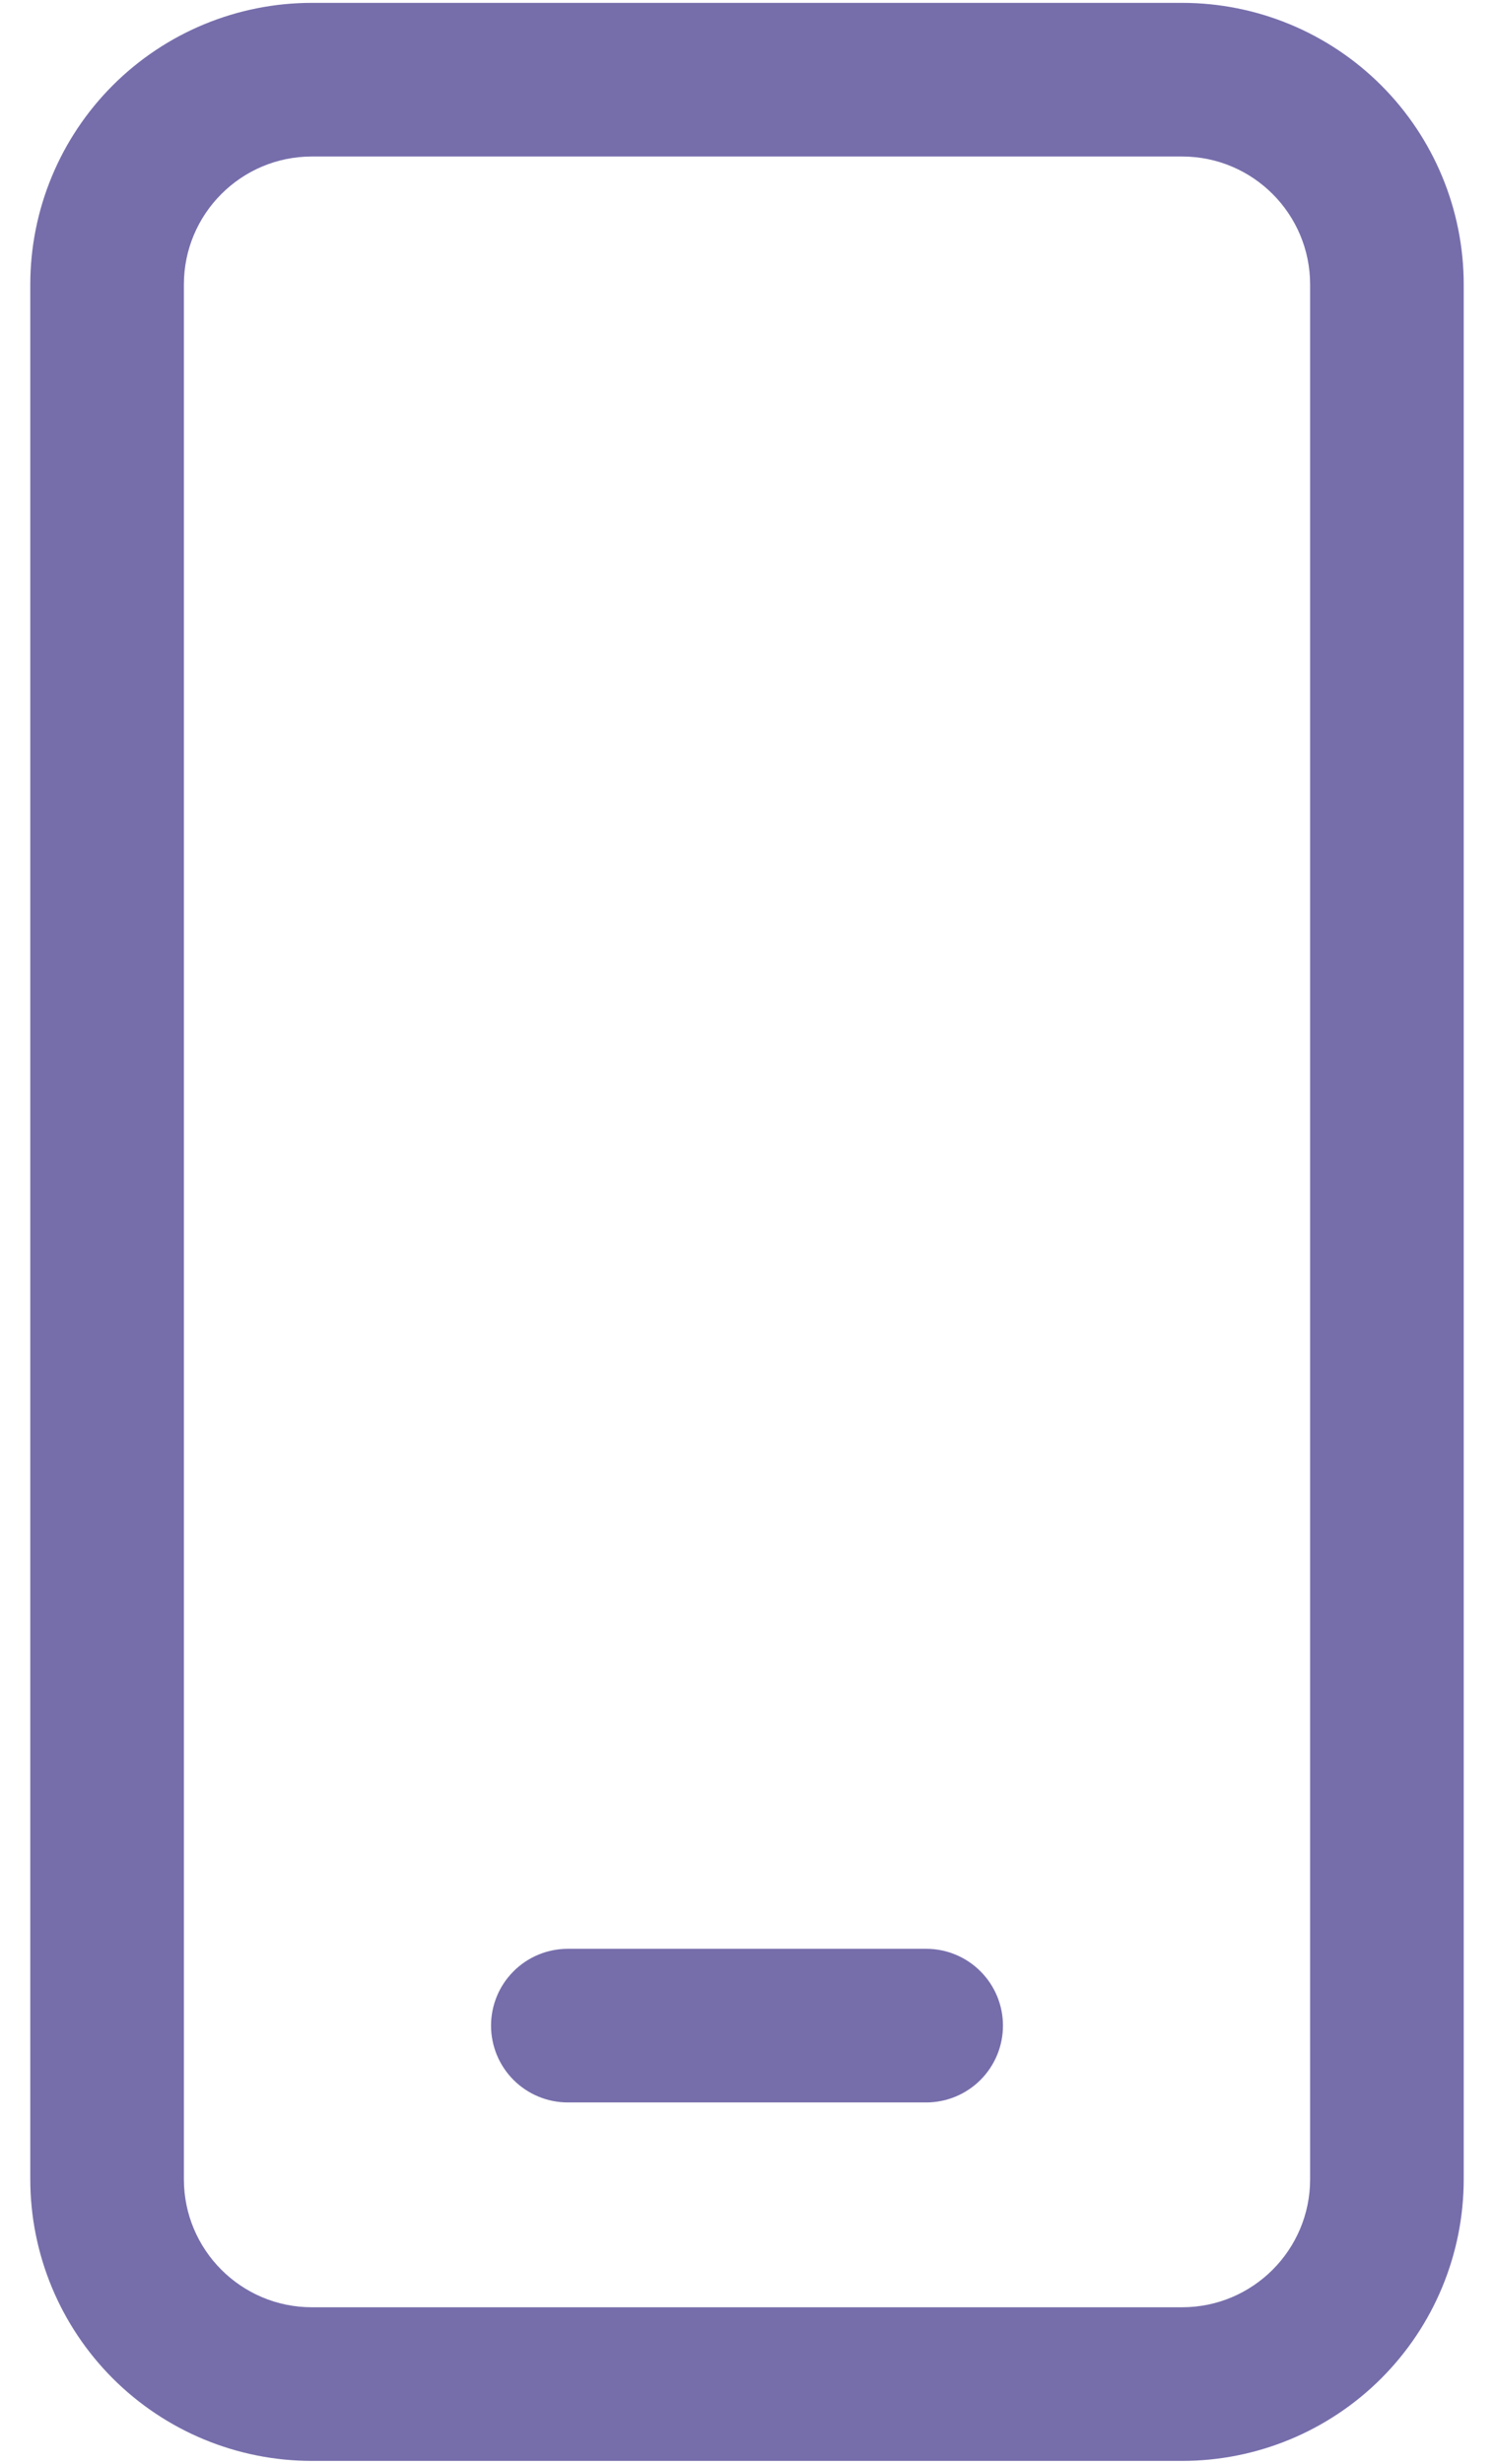 <?xml version="1.0" encoding="UTF-8"?> <svg xmlns="http://www.w3.org/2000/svg" width="37" height="61" viewBox="0 0 37 61" fill="none"><path d="M7.723 0.071C5.874 0.071 4.1 0.806 2.792 2.114C1.485 3.422 0.75 5.195 0.75 7.045V53.955C0.75 55.805 1.485 57.578 2.792 58.886C4.1 60.194 5.874 60.929 7.723 60.929H29.277C31.126 60.929 32.9 60.194 34.208 58.886C35.515 57.578 36.25 55.805 36.25 53.955V7.045C36.25 5.195 35.515 3.422 34.208 2.114C32.9 0.806 31.126 0.071 29.277 0.071H7.723ZM4.554 7.045C4.554 5.295 5.974 3.875 7.723 3.875H29.277C31.026 3.875 32.446 5.295 32.446 7.045V53.955C32.446 55.705 31.026 57.125 29.277 57.125H7.723C5.974 57.125 4.554 55.705 4.554 53.955V7.045ZM14.062 48.25C13.558 48.25 13.074 48.45 12.718 48.807C12.361 49.164 12.161 49.647 12.161 50.152C12.161 50.656 12.361 51.14 12.718 51.497C13.074 51.853 13.558 52.054 14.062 52.054H22.938C23.442 52.054 23.926 51.853 24.282 51.497C24.639 51.14 24.839 50.656 24.839 50.152C24.839 49.647 24.639 49.164 24.282 48.807C23.926 48.45 23.442 48.25 22.938 48.25H14.062Z" fill="#766EAB"></path></svg> 